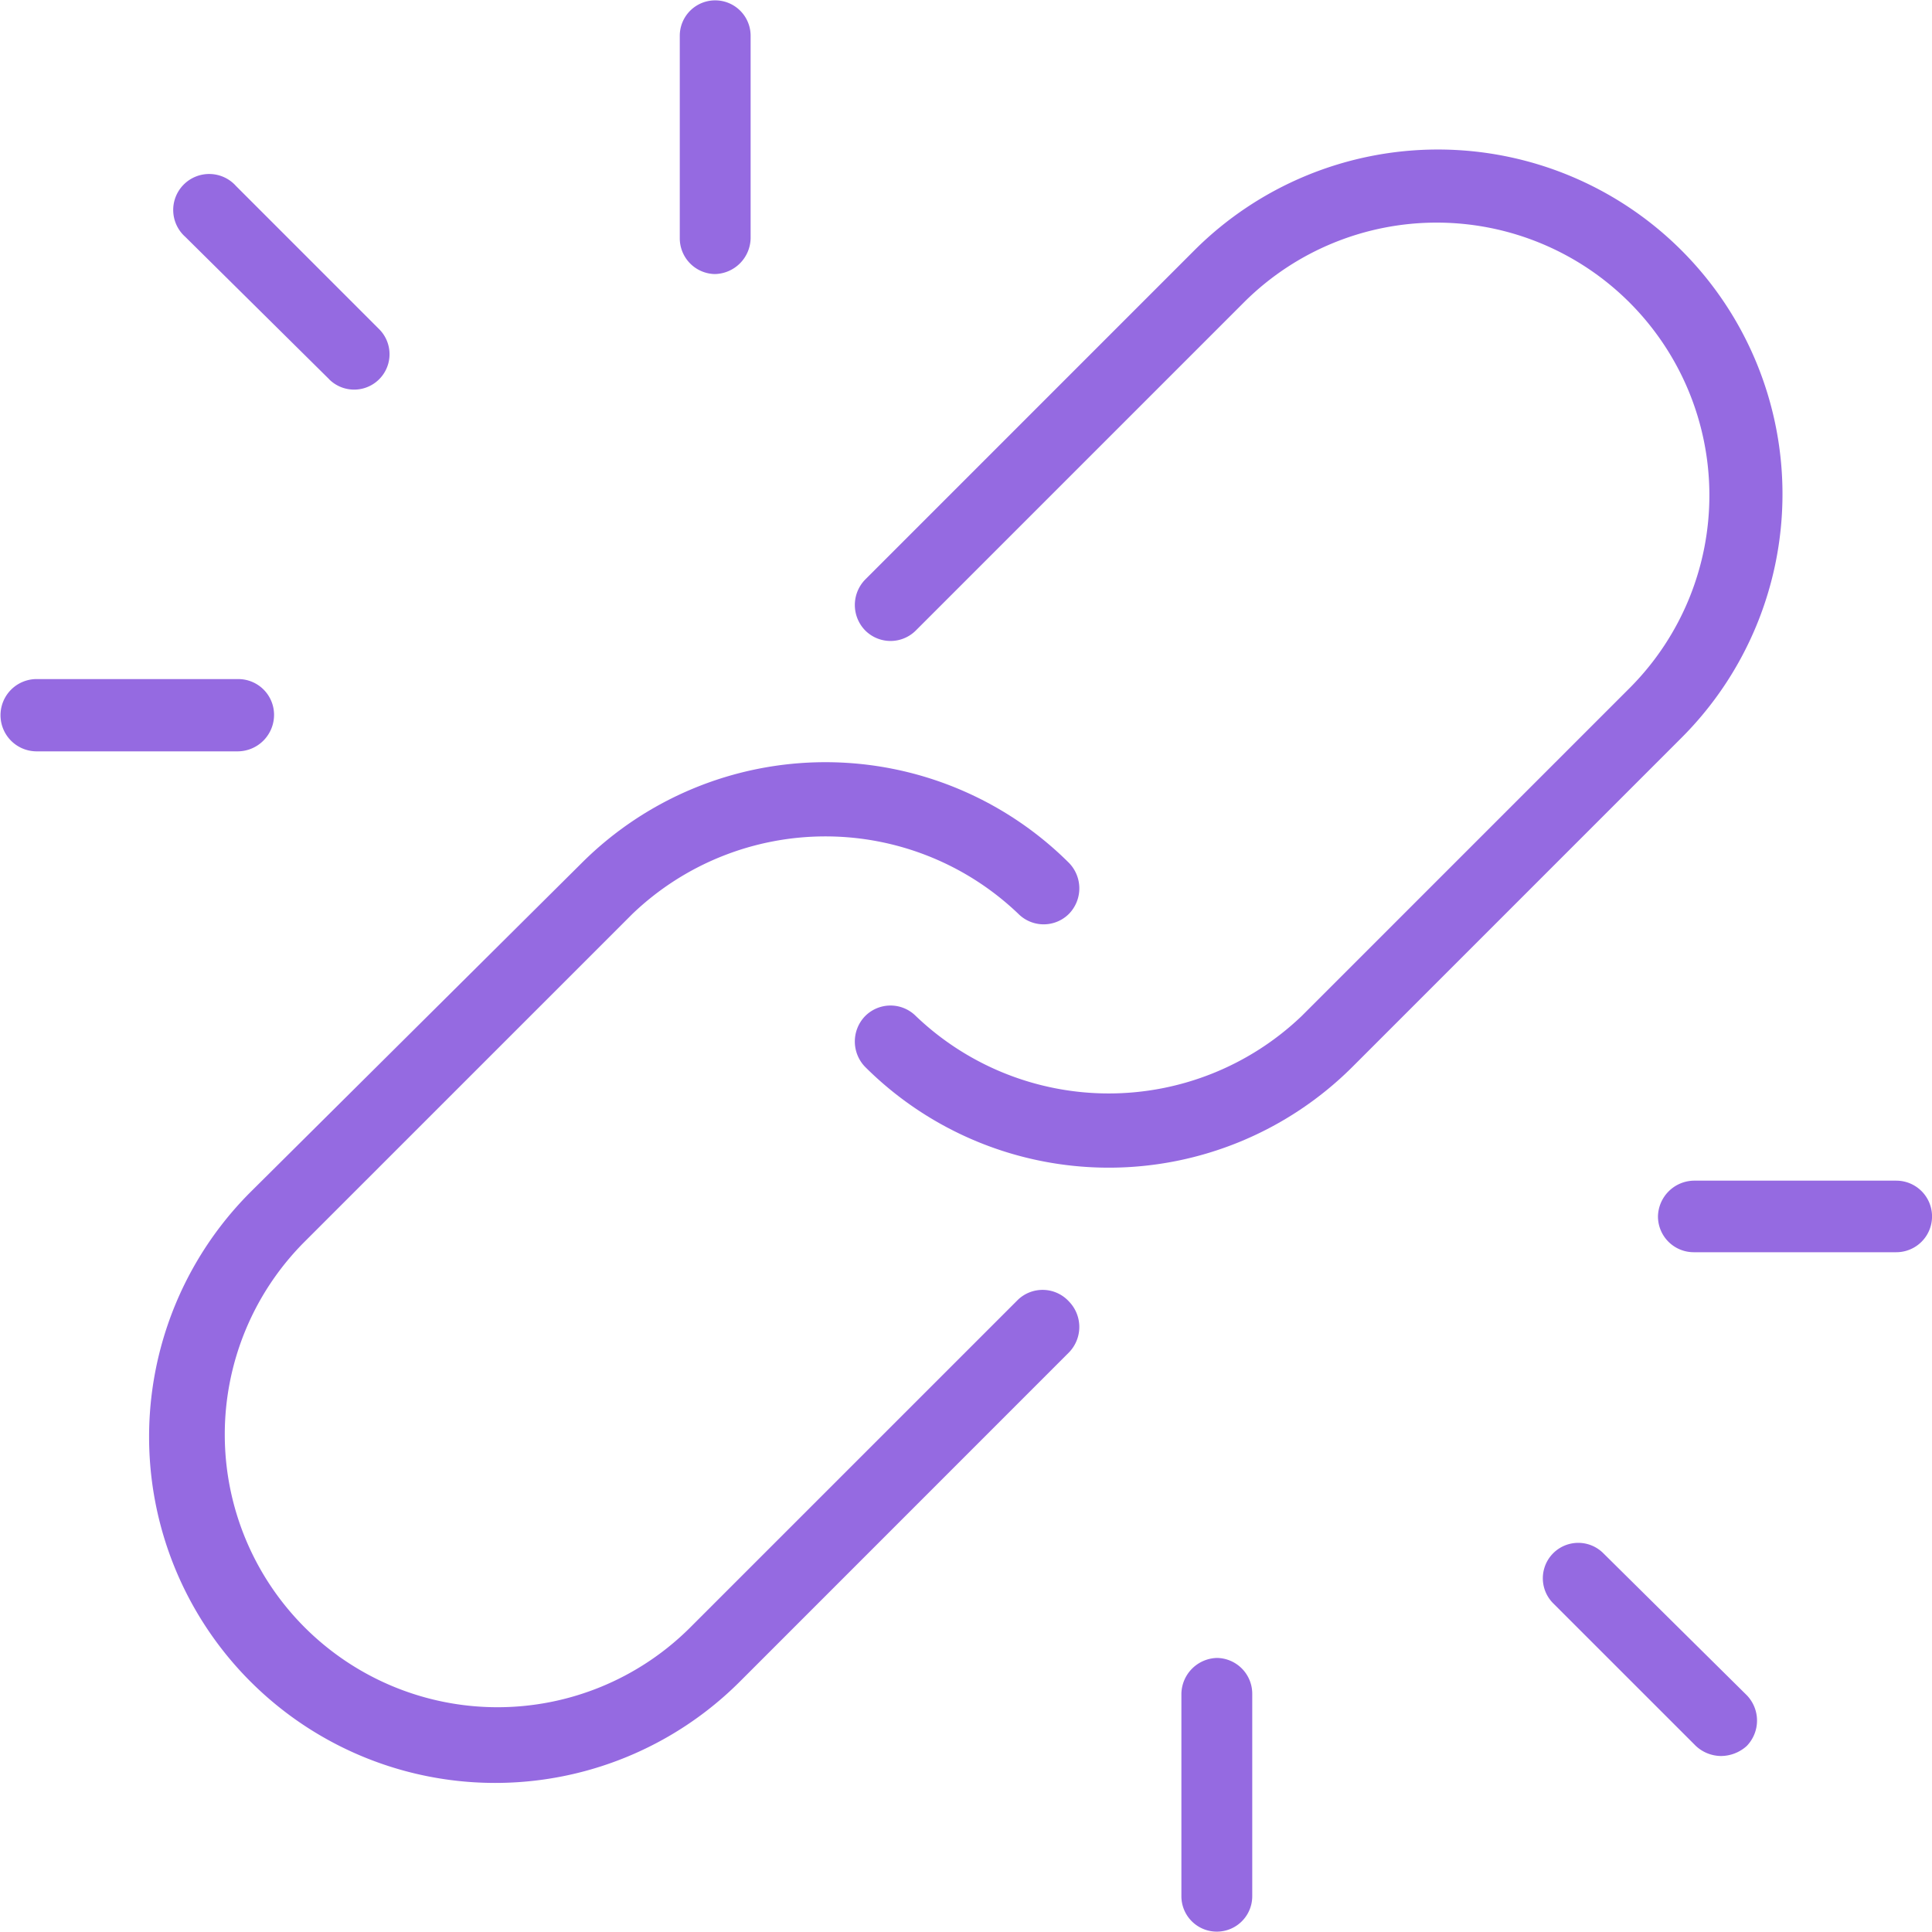 <svg xmlns="http://www.w3.org/2000/svg" width="91.3" height="91.3" viewBox="0 0 91.3 91.3"><path d="M55.829,89.609V80.04a1.725,1.725,0,0,1,1.691-1.691,1.692,1.692,0,0,1,1.657,1.691v9.569a1.674,1.674,0,1,1-3.348,0ZM11.836,79.465a16.355,16.355,0,0,1,0-23.13L27.492,40.781a16.3,16.3,0,0,1,23.028,0,1.726,1.726,0,0,1,0,2.4,1.69,1.69,0,0,1-2.4,0,13.187,13.187,0,0,0-18.226,0L14.338,58.736A12.888,12.888,0,0,0,32.564,76.962L48.119,61.408a1.689,1.689,0,0,1,2.4.1,1.726,1.726,0,0,1,0,2.4L34.965,79.465a16.353,16.353,0,0,1-23.128,0Zm68.305,3.043-6.763-6.762a1.674,1.674,0,0,1,2.367-2.367l6.8,6.73a1.724,1.724,0,0,1,0,2.4,1.827,1.827,0,0,1-1.218.474A1.762,1.762,0,0,1,80.141,82.508Zm-.1-23.332a1.691,1.691,0,0,1-1.691-1.691,1.726,1.726,0,0,1,1.691-1.691h9.57a1.691,1.691,0,0,1,0,3.382ZM40.883,50.418a1.723,1.723,0,0,1,0-2.4,1.69,1.69,0,0,1,2.4,0,13.189,13.189,0,0,0,18.226,0L77.064,32.462A12.888,12.888,0,0,0,58.838,14.236L43.284,29.79a1.69,1.69,0,0,1-2.4,0,1.722,1.722,0,0,1,0-2.4L56.437,11.835A16.283,16.283,0,1,1,79.465,34.863L63.911,50.418a16.3,16.3,0,0,1-23.028,0ZM1.691,35.506a1.708,1.708,0,0,1,0-3.415H11.26a1.69,1.69,0,0,1,1.691,1.691,1.725,1.725,0,0,1-1.691,1.724ZM15.556,17.922l-6.8-6.729a1.7,1.7,0,1,1,2.4-2.4l6.762,6.763a1.673,1.673,0,1,1-2.366,2.366ZM32.124,11.26V1.691a1.674,1.674,0,1,1,3.348,0V11.26a1.725,1.725,0,0,1-1.691,1.691A1.691,1.691,0,0,1,32.124,11.26Z" transform="translate(0)" fill="#956ae1"/></svg>